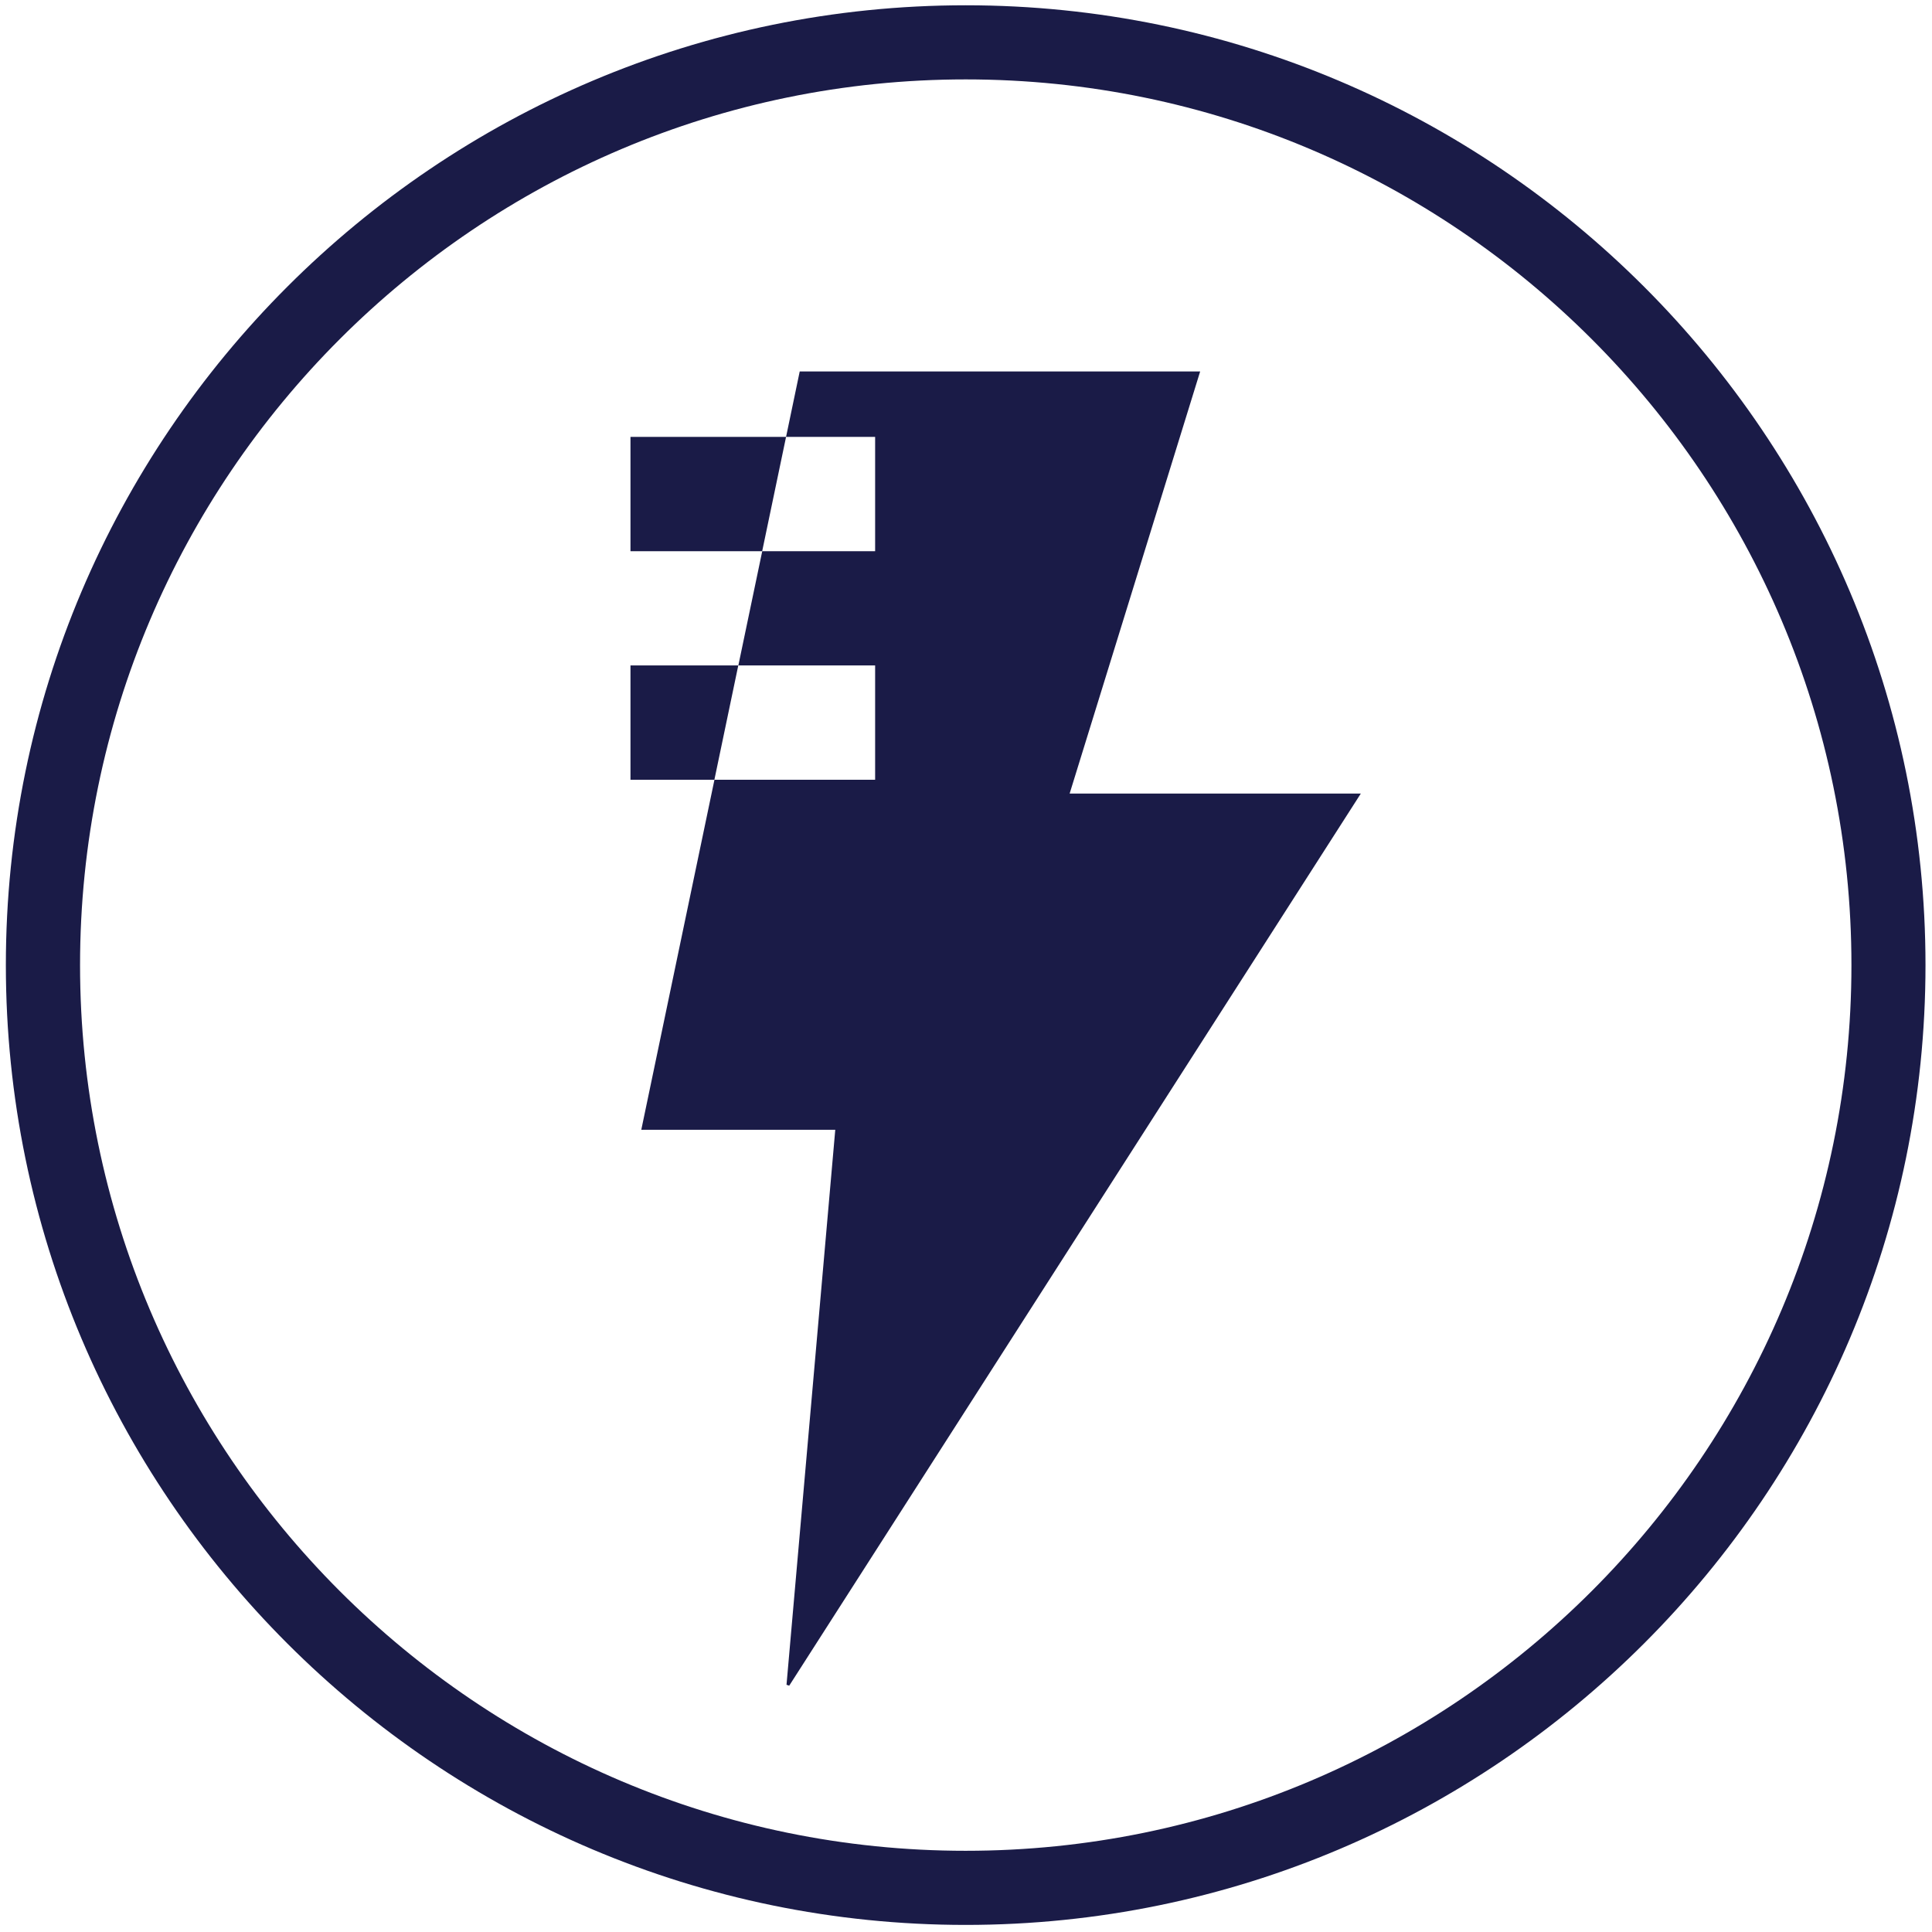 <?xml version="1.0" encoding="UTF-8"?> <svg xmlns="http://www.w3.org/2000/svg" id="Layer_1" data-name="Layer 1" viewBox="0 0 300 300"><defs><style> .cls-1 { fill: #1a1b47; } </style></defs><path class="cls-1" d="M149.96.82C67.77.82.91,67.68.91,149.86s66.86,149.04,149.04,149.04,149.04-66.86,149.04-149.04S232.14.82,149.96.82ZM149.96,287.39c-75.83,0-137.53-61.7-137.53-137.53S74.13,12.33,149.96,12.33s137.53,61.7,137.53,137.53-61.7,137.53-137.53,137.53Z"></path><g><path class="cls-1" d="M166.1,123.2c6.79-21.95,13.5-43.67,20.26-65.52h-62.18c-.71,3.39-1.41,6.77-2.12,10.16h13.83v17.75h-17.53c-1.24,5.91-2.47,11.83-3.71,17.74h21.24v17.75h-24.95c-3.78,18.07-7.56,36.17-11.36,54.35h30.12c-2.54,28.9-5.06,57.54-7.57,86.18.14.05.28.09.42.14,29.5-46.05,59.01-92.1,88.76-138.53h-45.2Z"></path><path class="cls-1" d="M97.9,67.84v17.75h20.45c1.24-5.92,2.47-11.83,3.71-17.75h-24.15Z"></path><path class="cls-1" d="M97.9,103.33v17.75h13.03c1.24-5.92,2.47-11.83,3.71-17.75h-16.74Z"></path></g></svg> 